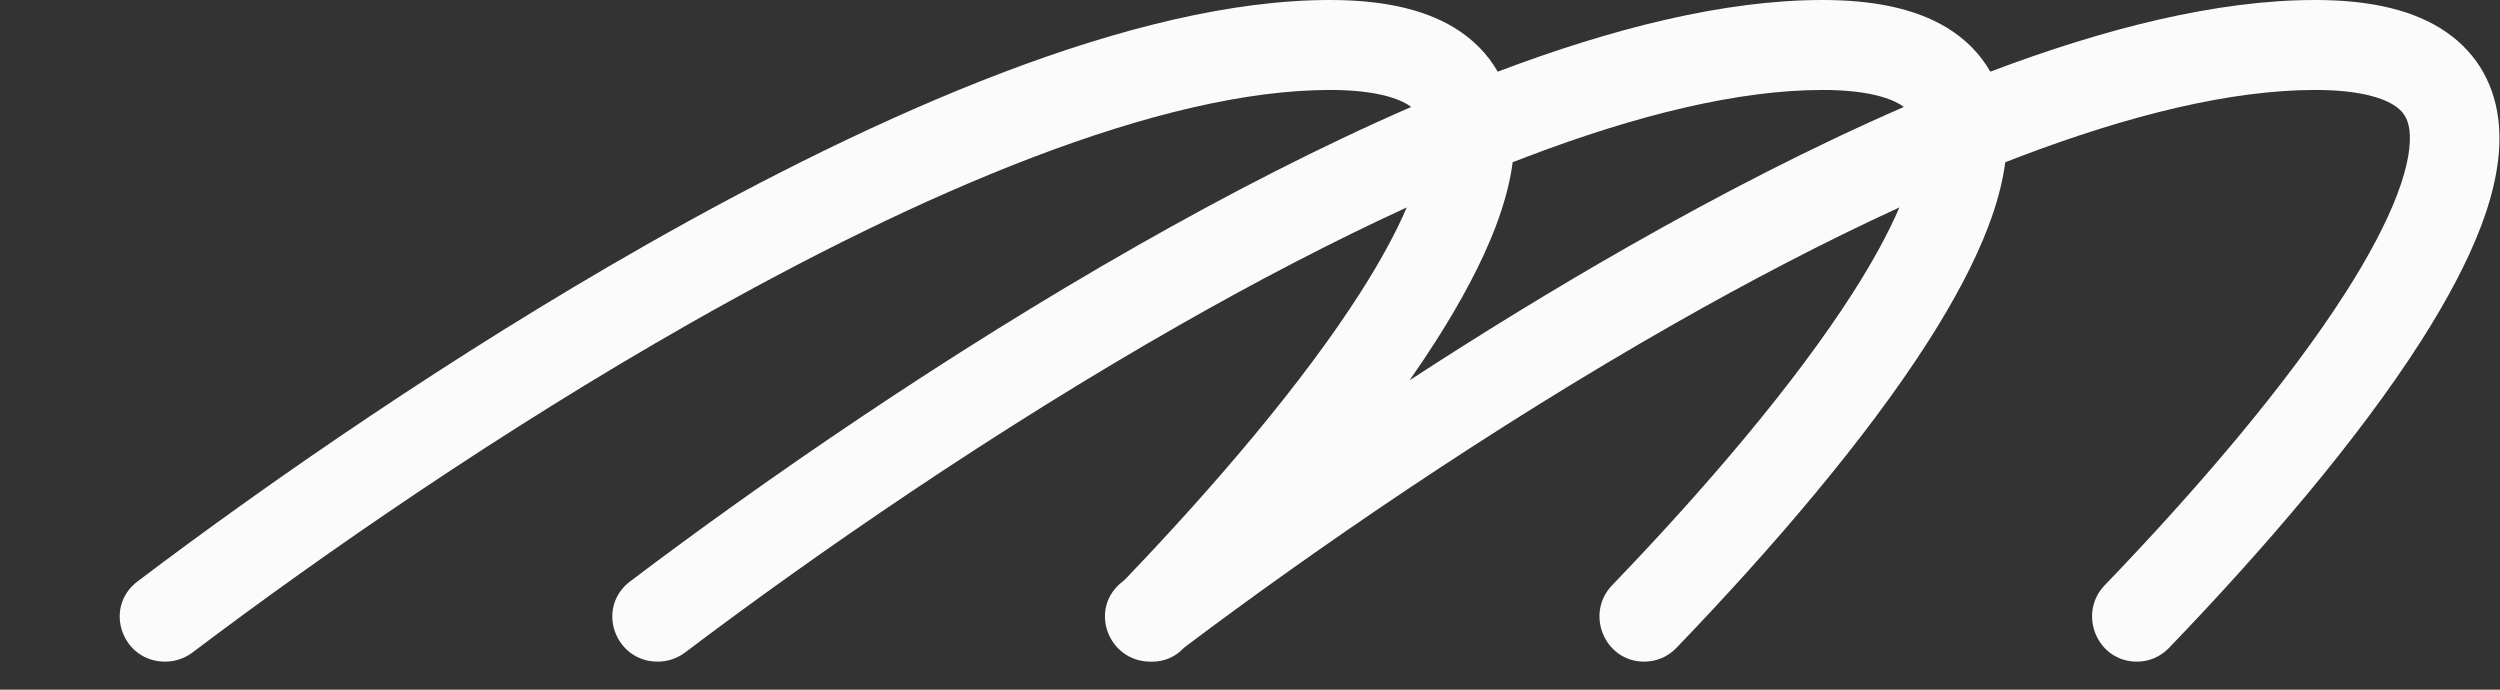 <?xml version="1.0" encoding="UTF-8"?> <svg xmlns="http://www.w3.org/2000/svg" viewBox="2043.5 2492 58 16" width="58" height="16"><rect x="2043.5" y="2492" width="58" height="16" fill="#333333" stroke="none"/><path fill="#fbfbfb" stroke="none" fill-opacity="1" stroke-width="1" stroke-opacity="1" clip-rule="evenodd" color="rgb(51, 51, 51)" fill-rule="evenodd" font-size-adjust="none" id="tSvg8b8b479dfa" title="Path 17" d="M 2074.354 2492 C 2072.059 2492 2069.436 2492.666 2066.746 2493.69 C 2064.043 2494.72 2061.204 2496.137 2058.459 2497.699 C 2054.031 2500.218 2049.798 2503.139 2046.694 2505.486 C 2045.886 2506.097 2046.336 2507.35 2047.329 2507.35 C 2047.56 2507.35 2047.783 2507.275 2047.967 2507.137 C 2051.009 2504.838 2055.156 2501.976 2059.483 2499.515 C 2062.171 2497.986 2064.909 2496.622 2067.482 2495.642 C 2070.068 2494.657 2072.42 2494.087 2074.354 2494.087 C 2075.321 2494.087 2075.871 2494.251 2076.163 2494.428 C 2076.191 2494.445 2076.217 2494.463 2076.241 2494.481 C 2074.137 2495.396 2071.985 2496.505 2069.887 2497.699 C 2065.459 2500.218 2061.226 2503.139 2058.122 2505.486 C 2057.315 2506.097 2057.764 2507.35 2058.758 2507.35 C 2058.988 2507.35 2059.211 2507.275 2059.395 2507.137 C 2062.437 2504.838 2066.585 2501.976 2070.911 2499.515 C 2072.651 2498.525 2074.413 2497.604 2076.137 2496.812 C 2075.885 2497.402 2075.524 2498.061 2075.069 2498.775 C 2073.733 2500.87 2071.696 2503.256 2069.611 2505.433 C 2069.595 2505.45 2069.573 2505.469 2069.552 2505.486 C 2068.74 2506.099 2069.199 2507.35 2070.191 2507.35 C 2070.208 2507.35 2070.224 2507.35 2070.241 2507.35 C 2070.505 2507.35 2070.76 2507.243 2070.944 2507.052 C 2070.959 2507.036 2070.974 2507.023 2070.991 2507.01 C 2074.016 2504.734 2078.092 2501.932 2082.339 2499.515 C 2084.079 2498.525 2085.841 2497.604 2087.566 2496.812 C 2087.313 2497.402 2086.953 2498.061 2086.498 2498.775 C 2085.131 2500.917 2083.033 2503.362 2080.901 2505.578 C 2080.269 2506.234 2080.723 2507.35 2081.647 2507.35 C 2081.926 2507.35 2082.194 2507.238 2082.388 2507.036 C 2084.58 2504.758 2086.782 2502.198 2088.247 2499.901 C 2088.827 2498.991 2089.31 2498.094 2089.63 2497.251 C 2089.817 2496.759 2089.958 2496.258 2090.022 2495.764 C 2090.128 2495.723 2090.234 2495.682 2090.339 2495.642 C 2092.925 2494.657 2095.277 2494.087 2097.211 2494.087 C 2098.178 2494.087 2098.728 2494.251 2099.019 2494.428 C 2099.258 2494.573 2099.363 2494.746 2099.398 2495.014 C 2099.44 2495.34 2099.374 2495.83 2099.117 2496.508 C 2098.865 2497.172 2098.461 2497.936 2097.926 2498.775 C 2096.56 2500.917 2094.461 2503.362 2092.329 2505.578 C 2091.698 2506.234 2092.151 2507.35 2093.075 2507.35 C 2093.354 2507.35 2093.622 2507.238 2093.816 2507.036 C 2096.009 2504.758 2098.21 2502.198 2099.675 2499.901 C 2100.255 2498.991 2100.739 2498.094 2101.059 2497.251 C 2101.374 2496.42 2101.563 2495.555 2101.458 2494.744 C 2101.346 2493.877 2100.9 2493.131 2100.095 2492.642 C 2099.343 2492.186 2098.359 2492 2097.211 2492 C 2094.936 2492 2092.34 2492.654 2089.675 2493.663 C 2089.444 2493.257 2089.108 2492.91 2088.667 2492.642 C 2087.915 2492.186 2086.93 2492 2085.783 2492 C 2083.508 2492 2080.912 2492.654 2078.247 2493.663 C 2078.015 2493.257 2077.679 2492.91 2077.238 2492.642C 2076.487 2492.186 2075.502 2492 2074.354 2492Z M 2078.911 2495.642 C 2081.496 2494.657 2083.849 2494.087 2085.783 2494.087 C 2086.749 2494.087 2087.3 2494.251 2087.591 2494.428 C 2087.619 2494.445 2087.646 2494.463 2087.67 2494.481 C 2085.566 2495.396 2083.414 2496.505 2081.315 2497.699 C 2079.561 2498.697 2077.837 2499.758 2076.203 2500.822 C 2076.42 2500.511 2076.626 2500.204 2076.819 2499.901 C 2077.399 2498.991 2077.882 2498.094 2078.202 2497.251 C 2078.388 2496.759 2078.53 2496.258 2078.594 2495.764C 2078.7 2495.723 2078.805 2495.682 2078.911 2495.642Z"></path><defs> </defs></svg> 